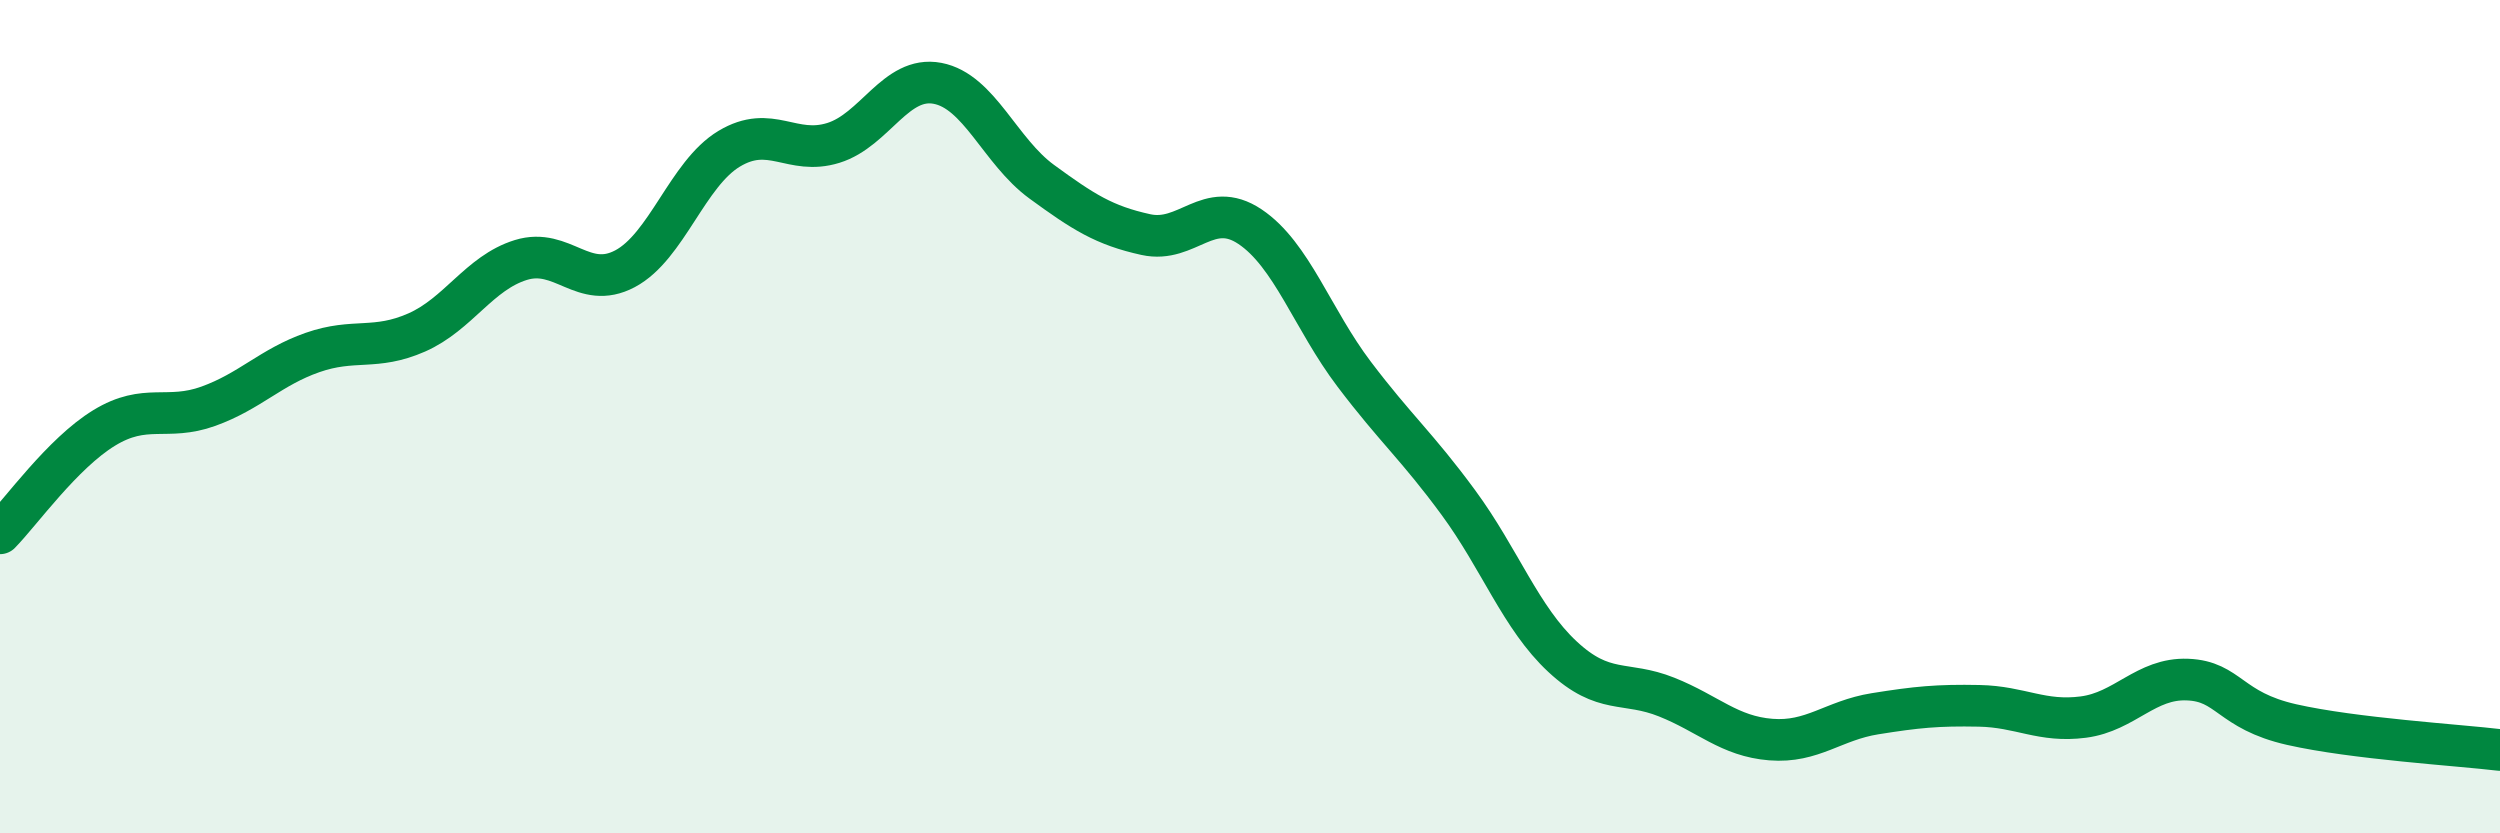 
    <svg width="60" height="20" viewBox="0 0 60 20" xmlns="http://www.w3.org/2000/svg">
      <path
        d="M 0,12.8 C 0.5,12.29 1.5,10.88 2.5,10.27 C 3.5,9.66 4,10.11 5,9.75 C 6,9.39 6.5,8.81 7.5,8.46 C 8.5,8.11 9,8.42 10,7.98 C 11,7.54 11.5,6.55 12.5,6.24 C 13.5,5.93 14,6.98 15,6.45 C 16,5.92 16.5,4.17 17.5,3.57 C 18.5,2.97 19,3.74 20,3.43 C 21,3.12 21.5,1.81 22.5,2 C 23.5,2.19 24,3.63 25,4.36 C 26,5.09 26.5,5.41 27.5,5.63 C 28.5,5.85 29,4.77 30,5.44 C 31,6.11 31.5,7.66 32.5,8.98 C 33.5,10.3 34,10.7 35,12.06 C 36,13.42 36.5,14.83 37.5,15.76 C 38.5,16.69 39,16.33 40,16.73 C 41,17.13 41.5,17.67 42.5,17.75 C 43.5,17.83 44,17.29 45,17.13 C 46,16.97 46.5,16.92 47.5,16.94 C 48.5,16.96 49,17.34 50,17.21 C 51,17.08 51.5,16.27 52.5,16.31 C 53.5,16.35 53.5,17.05 55,17.39 C 56.5,17.73 59,17.88 60,18L60 20L0 20Z"
        fill="#008740"
        opacity="0.1"
        stroke-linecap="round"
        stroke-linejoin="round"
      />
      <path
        d="M 0,12.8 C 0.5,12.29 1.5,10.88 2.5,10.27 C 3.5,9.66 4,10.11 5,9.75 C 6,9.39 6.5,8.81 7.5,8.46 C 8.5,8.11 9,8.42 10,7.98 C 11,7.54 11.5,6.55 12.5,6.24 C 13.5,5.93 14,6.98 15,6.45 C 16,5.92 16.5,4.17 17.5,3.57 C 18.5,2.97 19,3.74 20,3.43 C 21,3.12 21.5,1.81 22.5,2 C 23.5,2.19 24,3.63 25,4.36 C 26,5.09 26.5,5.41 27.5,5.63 C 28.5,5.85 29,4.77 30,5.44 C 31,6.11 31.5,7.66 32.5,8.98 C 33.5,10.3 34,10.7 35,12.06 C 36,13.42 36.5,14.83 37.5,15.76 C 38.5,16.69 39,16.33 40,16.73 C 41,17.13 41.5,17.67 42.5,17.75 C 43.5,17.83 44,17.29 45,17.13 C 46,16.97 46.5,16.92 47.5,16.94 C 48.5,16.96 49,17.34 50,17.21 C 51,17.08 51.5,16.27 52.5,16.31 C 53.5,16.35 53.5,17.05 55,17.39 C 56.5,17.73 59,17.88 60,18"
        stroke="#008740"
        stroke-width="1"
        fill="none"
        stroke-linecap="round"
        stroke-linejoin="round"
      />
    </svg>
  